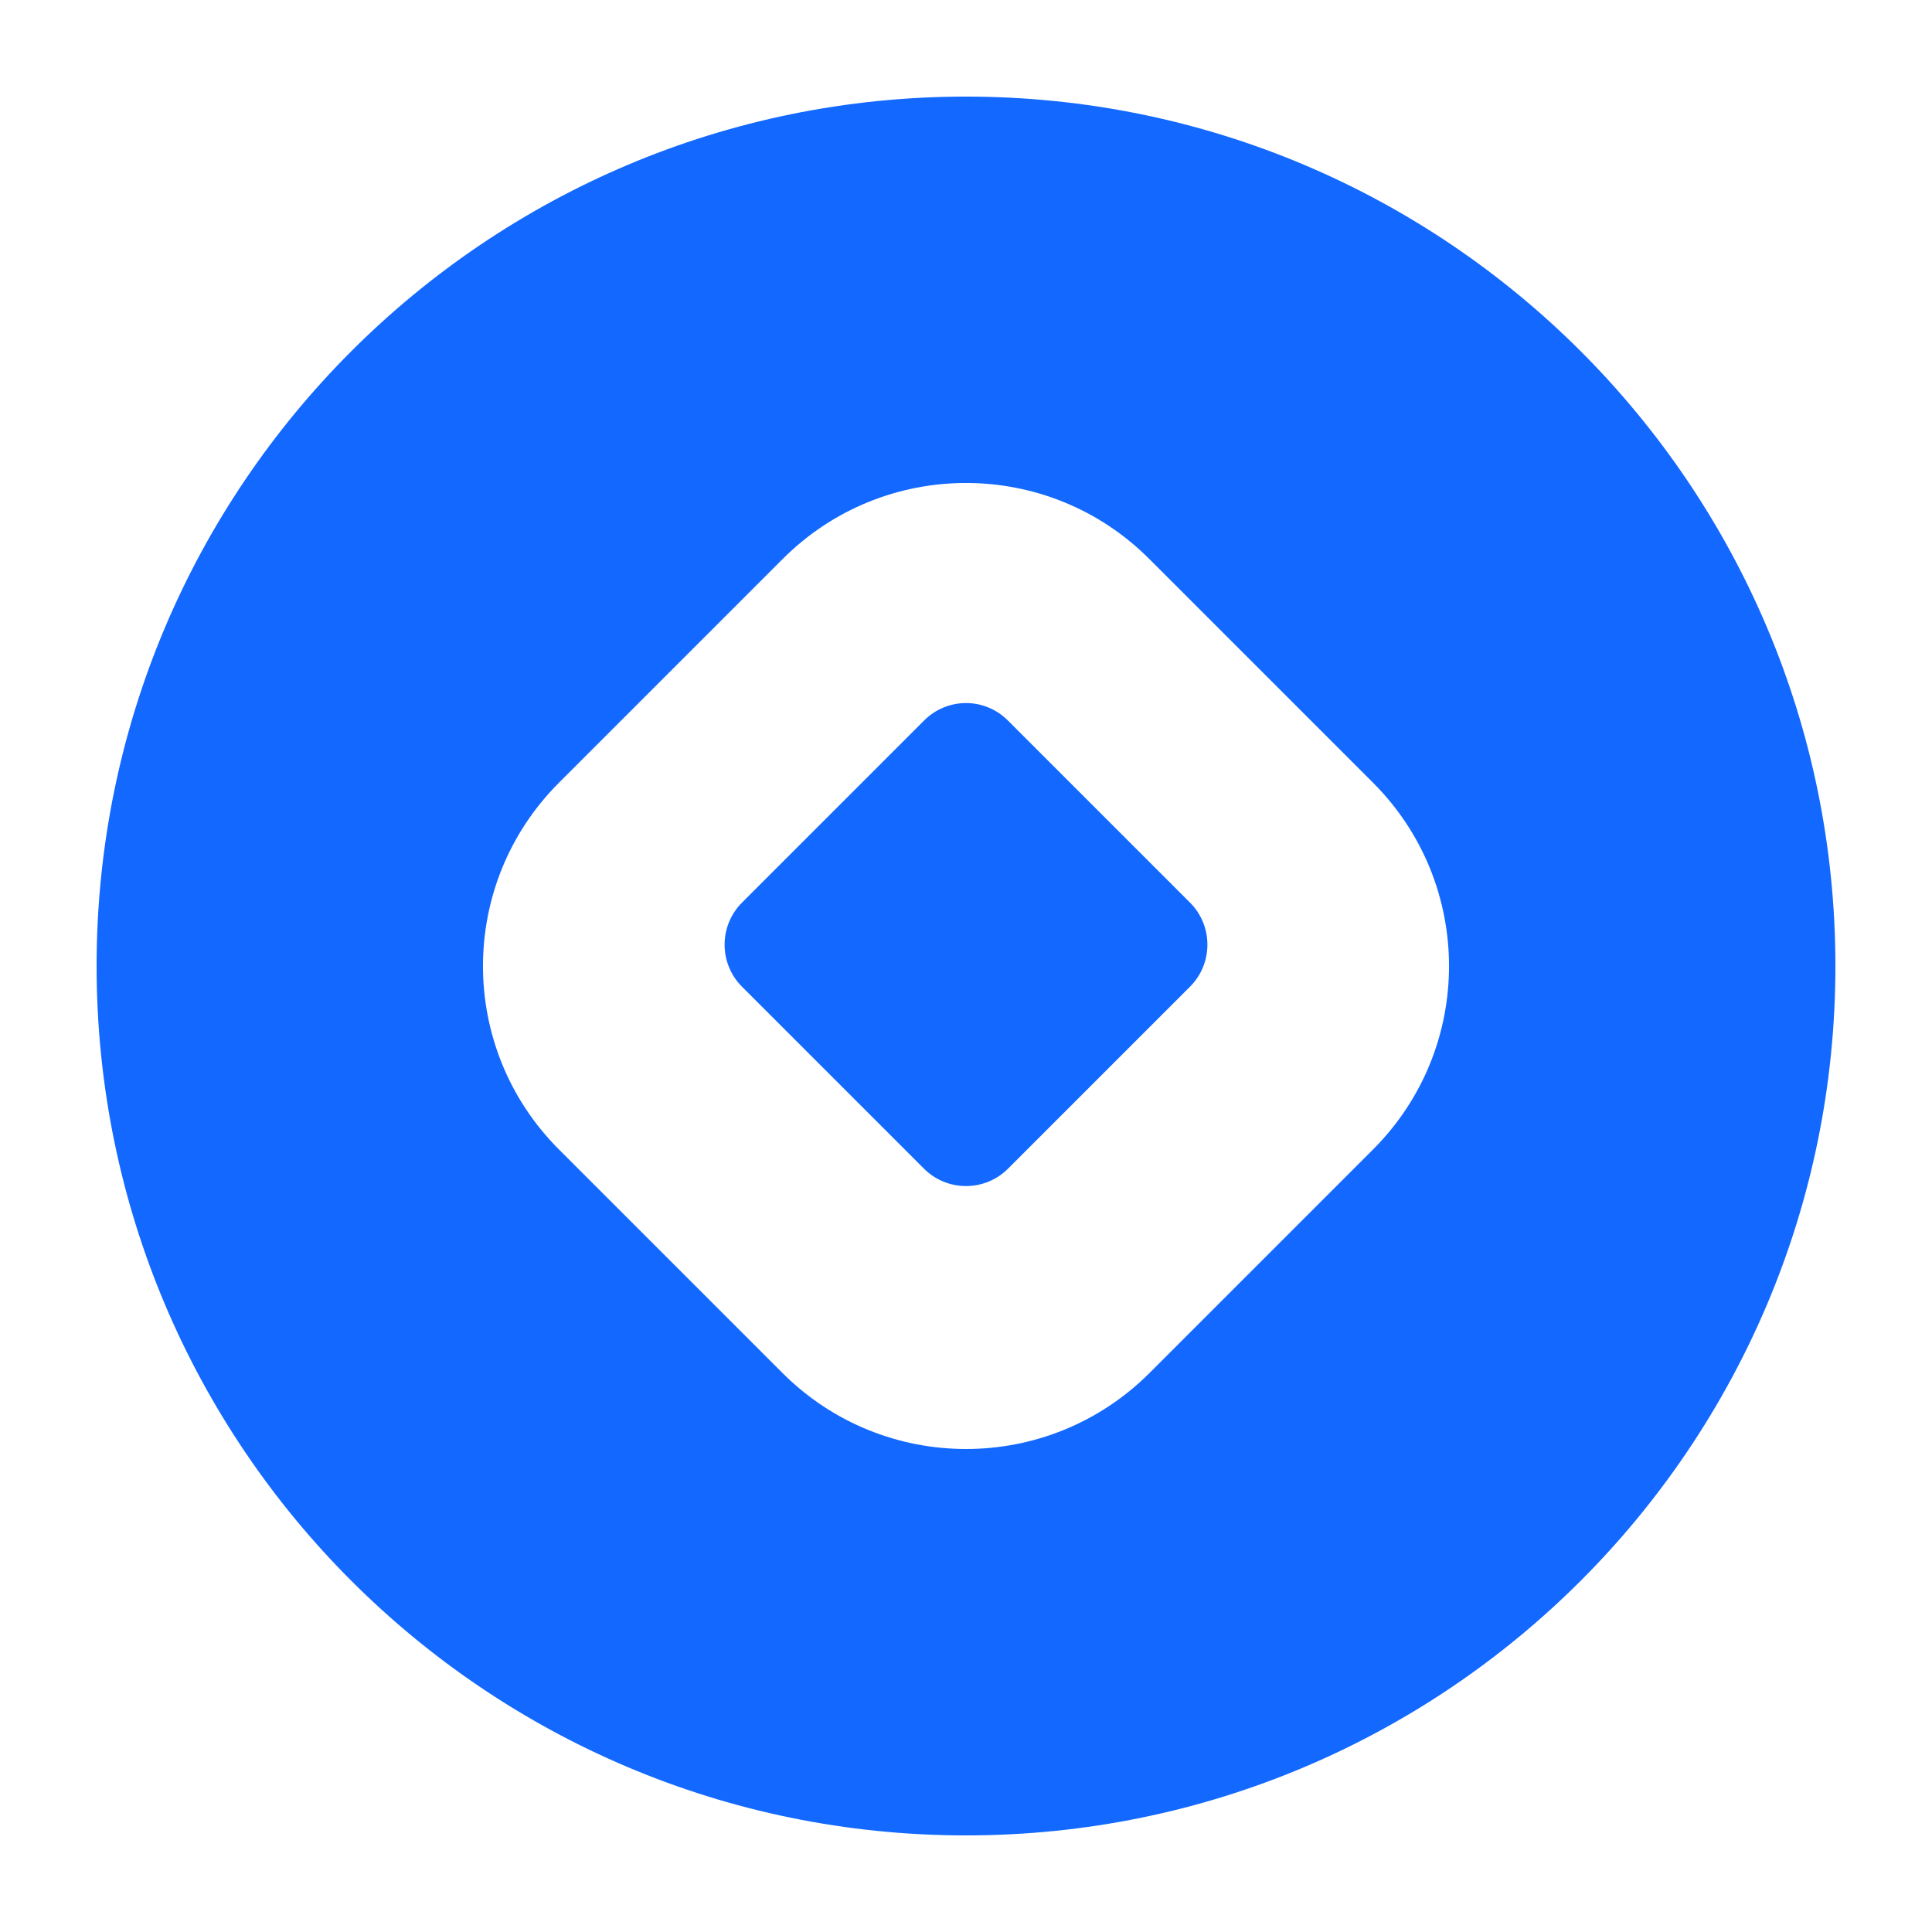 <?xml version="1.0" encoding="UTF-8"?>
<svg width="20px" height="20px" viewBox="0 0 20 20" version="1.1" xmlns="http://www.w3.org/2000/svg" xmlns:xlink="http://www.w3.org/1999/xlink">
    <title>导航栏/解决方案/在线金融</title>
    <g id="控件" stroke="none" stroke-width="1" fill="none" fill-rule="evenodd">
        <g id="导航栏/解决方案/在线金融" fill="#1268FF" fill-rule="nonzero">
            <path d="M10,1 C14.97,1 19,5.03 19,10 C19,14.97 14.97,19 10,19 C5.03,19 1,14.97 1,10 C1,5.03 5.03,1 10,1 Z M11.896,5.785 C10.849,4.738 9.151,4.738 8.104,5.785 L8.104,5.785 L5.785,8.104 C4.738,9.152 4.738,10.85 5.785,11.898 L5.785,11.898 L8.104,14.217 C9.153,15.261 10.847,15.261 11.896,14.217 L11.896,14.217 L14.215,11.898 C15.262,10.85 15.262,9.152 14.215,8.104 L14.215,8.104 Z M10,7.278 C10.164,7.278 10.321,7.344 10.436,7.461 L12.318,9.343 C12.434,9.458 12.499,9.615 12.499,9.779 C12.499,9.943 12.434,10.1 12.318,10.215 L10.436,12.097 C10.321,12.213 10.164,12.278 10,12.278 C9.836,12.278 9.679,12.213 9.564,12.097 L7.682,10.215 C7.566,10.1 7.501,9.943 7.501,9.779 C7.501,9.615 7.566,9.458 7.682,9.343 L9.564,7.461 C9.679,7.344 9.836,7.278 10,7.278 Z" id="形状结合"></path>
        </g>
    </g>
</svg>